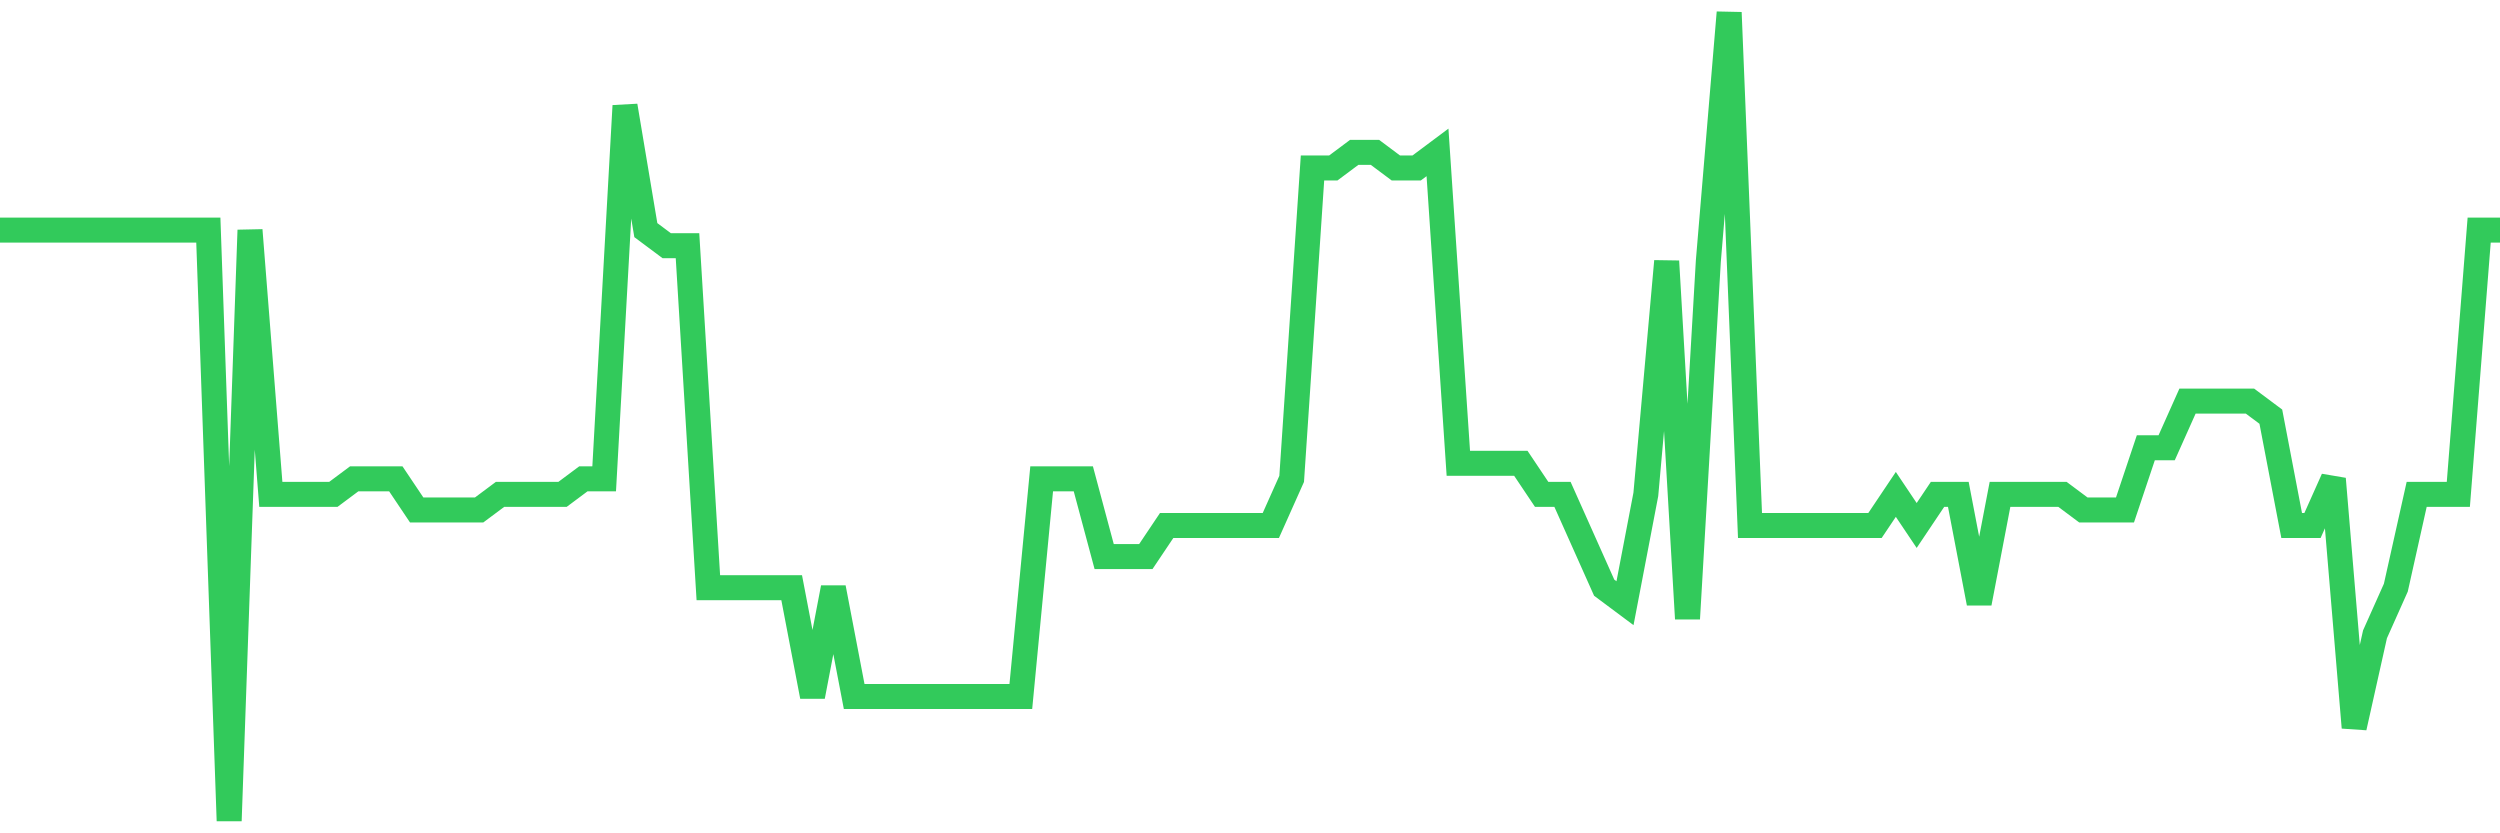 <svg
  xmlns="http://www.w3.org/2000/svg"
  xmlns:xlink="http://www.w3.org/1999/xlink"
  width="120"
  height="40"
  viewBox="0 0 120 40"
  preserveAspectRatio="none"
>
  <polyline
    points="0,11.046 1,11.046 2,11.046 3,11.046 4,11.046 5,11.046 6,11.046 7,11.046 8,11.046 9,11.046 10,11.046 11,39.4 12,11.046 13,23.731 14,23.731 15,23.731 16,23.731 17,22.985 18,22.985 19,22.985 20,24.477 21,24.477 22,24.477 23,24.477 24,23.731 25,23.731 26,23.731 27,23.731 28,22.985 29,22.985 30,5.077 31,11.046 32,11.792 33,11.792 34,28.208 35,28.208 36,28.208 37,28.208 38,28.208 39,33.431 40,28.208 41,33.431 42,33.431 43,33.431 44,33.431 45,33.431 46,33.431 47,33.431 48,33.431 49,33.431 50,22.985 51,22.985 52,22.985 53,26.715 54,26.715 55,26.715 56,25.223 57,25.223 58,25.223 59,25.223 60,25.223 61,25.223 62,22.985 63,8.062 64,8.062 65,7.315 66,7.315 67,8.062 68,8.062 69,7.315 70,22.238 71,22.238 72,22.238 73,22.238 74,23.731 75,23.731 76,25.969 77,28.208 78,28.954 79,23.731 80,12.538 81,29.7 82,12.538 83,0.6 84,25.223 85,25.223 86,25.223 87,25.223 88,25.223 89,25.223 90,25.223 91,23.731 92,25.223 93,23.731 94,23.731 95,28.954 96,23.731 97,23.731 98,23.731 99,23.731 100,24.477 101,24.477 102,24.477 103,21.492 104,21.492 105,19.254 106,19.254 107,19.254 108,19.254 109,20 110,25.223 111,25.223 112,22.985 113,34.923 114,30.446 115,28.208 116,23.731 117,23.731 118,23.731 119,11.046 120,11.046"
    fill="none"
    stroke="#32ca5b"
    stroke-width="1.2"
  >
  </polyline>
</svg>